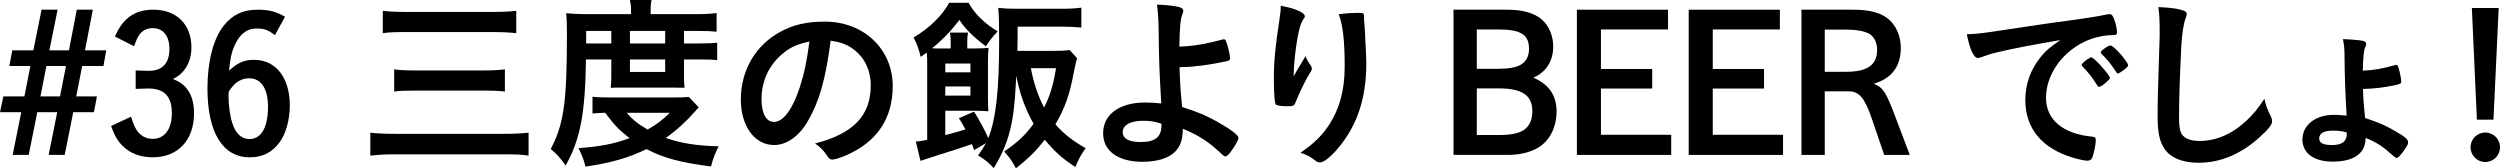<?xml version="1.0" encoding="UTF-8"?><svg id="_イヤー_2" xmlns="http://www.w3.org/2000/svg" viewBox="0 0 295.11 19.869"><g id="design"><g><path d="M0,13.246l.396-1.87H2.882l.704-3.587H1.1l.352-1.848H3.938l.968-4.797h1.892l-.968,4.797h2.311l.924-4.797h1.893l-.924,4.797h2.508l-.33,1.848h-2.508l-.704,3.587h2.442l-.352,1.87h-2.442l-1.012,5.039h-1.892l1.012-5.039h-2.354l-1.012,5.039H1.496l1.012-5.039H0Zm7.085-1.87l.704-3.587h-2.311l-.704,3.587h2.311Z"/><path d="M16.016,8.317c.374,.022,1.386,.044,1.584,.044,1.562,0,2.398-.902,2.398-2.574,0-1.54-.726-2.465-1.98-2.465-.682,0-1.21,.265-1.606,.836-.198,.287-.33,.595-.594,1.299l-2.245-1.145c.924-2.178,2.354-3.168,4.533-3.168,2.729,0,4.489,1.738,4.489,4.444,0,1.188-.352,2.156-1.056,2.927-.308,.33-.55,.506-1.122,.814,.682,.285,.968,.461,1.32,.791,.792,.771,1.166,1.826,1.166,3.257,0,3.169-1.892,5.192-4.885,5.192-1.43,0-2.663-.462-3.542-1.342-.594-.594-.968-1.232-1.364-2.354l2.354-1.1c.286,.901,.484,1.342,.77,1.738,.44,.571,1.056,.88,1.782,.88,1.408,0,2.266-1.145,2.266-3.037,0-1.958-.88-2.904-2.75-2.904-.198,0-.44,0-.771,.022q-.198,0-.748,.022v-2.179Z"/><path d="M32.451,4.158c-.814-.638-1.254-.791-2.201-.791-1.144,0-2.002,.703-2.596,2.09-.33,.748-.484,1.475-.616,2.883,1.078-.969,1.782-1.276,2.971-1.276,2.552,0,4.203,2.112,4.203,5.391,0,1.65-.462,3.322-1.188,4.312-.858,1.21-2.046,1.804-3.542,1.804-3.19,0-4.995-2.926-4.995-8.141,0-3.168,.704-5.875,1.915-7.393,1.056-1.32,2.266-1.893,4.048-1.893,1.298,0,2.2,.242,3.19,.836l-1.188,2.178Zm-5.479,7.13c0,1.122,.176,2.442,.462,3.278,.396,1.21,1.079,1.848,2.002,1.848,1.408,0,2.2-1.386,2.2-3.807,0-2.156-.814-3.366-2.222-3.366-.572,0-1.078,.177-1.562,.55-.33,.287-.858,.947-.858,1.101-.022,.198-.022,.308-.022,.396Z"/><path d="M62.395,18.373c-.814-.133-1.408-.154-2.838-.154h-12.806c-1.32,0-2.112,.044-3.036,.154v-2.707c.88,.088,1.65,.133,2.97,.133h12.806c1.188,0,2.002-.045,2.905-.133v2.707ZM45.188,1.276c.726,.088,1.386,.132,2.685,.132h10.297c1.298,0,1.98-.044,2.772-.132V3.917c-.858-.089-1.584-.132-2.772-.132h-10.253c-1.32,0-2.002,.021-2.729,.132V1.276Zm1.342,6.909c.616,.088,1.298,.132,2.442,.132h8.163c.99,0,1.738-.044,2.464-.132v2.618c-.814-.088-1.474-.11-2.442-.11h-8.163c-1.078,0-1.716,.022-2.464,.11v-2.618Z"/><path d="M69.168,7.02c-.088,6.402-.66,9.417-2.398,12.52-.594-.858-1.012-1.32-1.76-1.959,1.54-2.882,1.914-5.5,1.914-13.51,0-1.012-.022-1.826-.088-2.508,.748,.066,1.496,.109,2.398,.109h5.259v-.462c0-.462-.044-.813-.132-1.21h2.553c-.088,.352-.11,.704-.11,1.232v.439h5.237c1.166,0,1.937-.043,2.552-.132V3.74c-.638-.065-1.232-.088-2.222-.088h-1.628v1.475h2.046c.858,0,1.298-.021,1.871-.088v2.068c-.506-.066-.88-.088-1.871-.088h-2.046v2.023c0,.507,.022,.925,.066,1.32q-.484-.021-1.364-.021h-5.897c-.858,0-1.1,0-1.452,.021,.044-.33,.066-.88,.066-1.32v-2.023h-2.992Zm13.312,5.654q-.242,.242-.396,.44c-1.1,1.254-2.266,2.31-3.499,3.168,1.826,.639,3.675,.925,6.249,.99-.396,.748-.66,1.431-.902,2.376-3.521-.439-5.61-.99-7.613-2.046-2.222,1.056-4.027,1.585-7.217,2.068-.176-.792-.352-1.254-.814-2.179,2.618-.197,4.291-.527,6.029-1.188-1.232-.946-1.76-1.496-2.882-2.992-.638,.021-1.034,.043-1.496,.088v-1.98c.528,.066,1.166,.088,2.266,.088h7.371c.858,0,1.21-.021,1.738-.066l1.166,1.232Zm-10.319-7.547v-1.475h-2.97v1.475h2.97Zm1.826,8.186c.66,.792,1.342,1.342,2.464,1.979,1.1-.638,1.672-1.056,2.619-1.979h-5.083Zm4.533-8.186v-1.475h-4.159v1.475h4.159Zm-4.159,3.366h4.159v-1.474h-4.159v1.474Z"/><path d="M95.371,14.28c-1.056,1.826-2.508,2.839-4.004,2.839-2.289,0-3.917-2.245-3.917-5.369,0-3.477,1.76-6.469,4.774-8.053,1.474-.793,3.059-1.145,5.149-1.145,4.599,0,8.009,3.256,8.009,7.613,0,3.85-1.893,6.623-5.545,8.185-.726,.308-1.298,.484-1.584,.484-.264,0-.374-.088-.66-.506-.374-.572-.792-.99-1.386-1.387,4.532-1.166,6.579-3.3,6.579-6.864,0-1.827-.77-3.367-2.134-4.335-.77-.528-1.386-.748-2.596-.946-.616,4.643-1.342,7.173-2.685,9.483Zm-3.168-7.789c-1.474,1.298-2.31,3.146-2.31,5.215,0,1.694,.55,2.685,1.474,2.685,1.1,0,2.222-1.519,3.058-4.137,.528-1.65,.792-2.904,1.123-5.348-1.562,.33-2.333,.705-3.345,1.585Z"/><path d="M114.995,17.713q-.176-.463-.264-.704-1.342,.483-4.269,1.386-.682,.221-1.804,.594l-.55-2.288c.308,0,.638-.065,1.342-.198V7.635c0-.506,0-.88-.044-1.43-.22,.154-.374,.264-.726,.506-.242-.99-.44-1.54-.836-2.288,1.87-1.101,3.388-2.597,4.203-4.093h2.288c.682,1.276,1.98,2.53,3.433,3.367-.594,.638-.924,1.056-1.386,1.76-1.364-.969-2.508-2.112-3.125-3.103q-.132,.154-.638,.792c-.572,.727-1.672,1.826-2.596,2.553,.33,.021,.528,.021,1.012,.021h1.188v-.792c0-.418-.022-.726-.088-1.078h2.134c-.066,.33-.088,.616-.088,1.078v.792h.748c.682,0,1.254-.021,1.76-.065-.044,.483-.066,.946-.066,1.672v4.07c0,.792,.022,1.276,.044,1.738-.484-.044-1.1-.065-1.65-.065h-3.432v2.882c1.496-.396,1.782-.483,2.376-.682-.198-.374-.33-.616-.77-1.32l1.782-.771c.682,1.057,1.188,2.024,1.694,3.125,.902-2.311,1.276-5.611,1.276-11.596,0-2.024-.022-2.86-.11-3.785,.748,.088,1.364,.11,2.289,.11h5.192c.99,0,1.672-.044,2.333-.132V3.257c-.66-.066-1.386-.11-2.244-.11h-5.281v1.122c0,.748,0,.925-.022,1.738h4.026c1.034,0,1.716-.022,2.134-.11l.88,.969q-.11,.33-.374,1.628c-.506,2.706-1.034,4.203-2.179,6.183,.924,1.078,2.046,1.959,3.565,2.816-.55,.793-.814,1.255-1.21,2.223-1.606-1.057-2.333-1.716-3.608-3.213-1.1,1.387-1.892,2.156-3.411,3.367-.506-.946-.726-1.254-1.386-1.98,1.65-1.145,2.442-1.893,3.477-3.278-.968-1.694-1.65-3.564-2.046-5.655-.022,.506-.044,.858-.066,1.101-.22,4.577-.858,6.931-2.596,9.791-.704-.748-1.034-1.012-1.849-1.496,.506-.726,.66-.968,.924-1.452l-1.386,.814Zm-.44-9.176v-1.034h-2.97v1.034h2.97Zm-2.97,2.751h2.97v-1.079h-2.97v1.079Zm10.099-3.235c.374,1.871,.836,3.235,1.562,4.644,.704-1.387,1.122-2.772,1.408-4.644h-2.971Z"/><path d="M139.239,7.922c.044,1.649,.088,2.508,.308,4.708,1.849,.595,2.729,.968,4.027,1.673,1.738,.989,2.618,1.649,2.618,1.958,0,.264-.286,.77-.792,1.496-.33,.483-.572,.704-.748,.704-.11,0-.198-.044-.352-.198-1.562-1.496-2.816-2.311-4.665-3.059-.044,1.343-.286,2.046-.924,2.706-.77,.771-2.112,1.188-3.851,1.188-2.882,0-4.643-1.276-4.643-3.366,0-2.223,1.936-3.631,4.951-3.631,.726,0,1.364,.045,1.914,.11-.22-3.608-.286-5.347-.308-8.581-.022-1.276-.066-2.047-.198-3.08,1.012,.021,2.024,.131,2.618,.285,.352,.11,.484,.221,.484,.463,0,.109-.022,.176-.088,.352-.242,.572-.33,1.408-.374,3.851q.176,0,.858-.044c1.056-.066,2.552-.33,4.225-.792,.066-.022,.11-.022,.176-.022,.132,0,.176,.044,.264,.264,.22,.528,.462,1.607,.462,1.98,0,.177-.088,.242-.286,.309-1.694,.396-4.071,.727-5.369,.727h-.308Zm-4.312,6.336c-1.496,0-2.398,.506-2.398,1.343,0,.771,.749,1.166,2.134,1.166,1.694,0,2.442-.595,2.442-1.98v-.176c-.726-.265-1.342-.353-2.178-.353Z"/><path d="M153.033,8.428q.11-.177,1.078-1.805c.132,.374,.264,.616,.528,.969,.154,.241,.22,.373,.22,.506,0,.132-.044,.242-.572,1.1-.374,.66-1.012,2.024-1.276,2.685-.22,.616-.308,.66-1.034,.66-.748,0-1.298-.088-1.386-.22-.132-.176-.22-1.364-.22-2.992,0-2.157,.154-3.675,.726-7.504,.066-.439,.088-.66,.088-1.145,1.716,.309,2.838,.814,2.838,1.232,0,.11-.022,.176-.176,.375-.286,.418-.462,.989-.682,2.156-.264,1.474-.462,3.41-.462,4.576q.198-.352,.33-.594Zm7.987-6.426v.375c.022,.088,.022,.264,.044,.506q.022,.352,.066,.902,0,.241,.044,1.056c.066,1.056,.11,2.112,.11,2.641,0,4.136-1.078,7.349-3.366,10.056-.88,1.033-1.65,1.628-2.09,1.628-.264,0-.286,0-.748-.353-.418-.33-.99-.615-1.562-.77,1.541-1.101,2.376-1.871,3.191-3.037,1.364-1.958,2.024-4.29,2.024-7.129,0-3.014-.198-4.862-.704-6.205,.924-.109,1.606-.153,2.245-.153,.66,0,.748,.044,.748,.418v.065Z"/><path d="M177.915,1.145c1.804,0,3.168,.374,4.071,1.145,.836,.703,1.364,1.936,1.364,3.189,0,1.717-.836,3.037-2.354,3.697,1.826,.748,2.75,2.09,2.75,3.982,0,1.605-.616,3.059-1.694,3.938-.946,.748-2.376,1.188-3.96,1.188h-6.513V1.145h6.337Zm-3.586,6.975h2.552c1.188,0,2.157-.176,2.641-.484,.66-.396,.968-1.012,.968-1.892,0-1.65-.968-2.267-3.609-2.267h-2.552v4.643Zm0,7.812h2.772c1.21,0,2.2-.198,2.75-.572,.682-.44,1.034-1.21,1.034-2.223,0-1.892-1.21-2.706-4.005-2.706h-2.552v5.501Z"/><path d="M196.902,1.145V3.477h-7.921v4.665h6.051v2.31h-6.051v5.457h8.295v2.377h-11.134V1.145h10.76Z"/><path d="M210.102,1.145V3.477h-7.921v4.665h6.051v2.31h-6.051v5.457h8.295v2.377h-11.134V1.145h10.76Z"/><path d="M218.725,1.145c2.046,0,3.366,.374,4.291,1.188,.858,.771,1.364,2.003,1.364,3.323,0,2.178-1.078,3.608-3.19,4.225,1.122,.483,1.408,.924,2.53,3.872l1.716,4.533h-3.015l-1.452-4.247c-.858-2.509-1.496-3.257-2.772-3.257h-2.794v7.504h-2.75V1.145h6.073Zm-.792,7.327c2.508,0,3.652-.814,3.652-2.597,0-.748-.286-1.408-.77-1.782-.506-.374-1.519-.595-2.904-.595h-2.509v4.974h2.531Z"/><path d="M235.62,6.205c-.572,.132-.77,.198-1.562,.484-.286,.109-.44,.153-.572,.153-.484,0-.924-.901-1.32-2.794,1.408-.066,1.914-.132,4.356-.506,2.641-.396,5.985-.902,7.745-1.123,1.98-.264,3.564-.527,4.401-.703,.154-.045,.22-.045,.33-.045,.286,0,.396,.133,.594,.683,.176,.462,.308,1.122,.308,1.431,0,.264-.088,.352-.396,.352-.462,0-.88,.044-1.298,.11-3.718,.616-6.688,3.872-6.688,7.305,0,2.574,2.024,4.269,5.457,4.577,.308,.021,.418,.132,.418,.396,0,.55-.22,1.606-.418,2.091-.11,.242-.286,.352-.572,.352-.286,0-.946-.132-1.628-.33-3.741-1.1-5.699-3.477-5.699-6.843,0-1.826,.594-3.521,1.738-4.973,.616-.792,1.144-1.232,2.398-2.091-2.882,.484-5.918,1.057-7.591,1.475Zm11.266,.572c.308,0,2.178,2.09,2.178,2.42,0,.11-.132,.242-.528,.594-.418,.353-.44,.353-.616,.418q-.11,.045-.154,.045c-.088,0-.11-.022-.506-.639-.352-.55-.726-1.034-1.43-1.76-.044-.044-.11-.154-.11-.176,.044-.11,.066-.177,.088-.177,.066-.088,.44-.396,.528-.462,.22-.109,.352-.198,.374-.22,.022-.044,.066-.044,.066-.044h.11Zm3.762,1.518c-.33,.242-.528,.375-.638,.375-.088,0-.132-.045-.242-.221-.66-.99-.99-1.408-1.694-2.09-.044-.066-.088-.133-.088-.176,0-.11,.132-.242,.44-.463,.308-.22,.572-.352,.682-.352,.154,0,.418,.197,.88,.66,.638,.66,1.232,1.474,1.232,1.672,0,.132-.154,.286-.572,.594Z"/><path d="M257.422,1.145c.55,.154,.704,.264,.704,.506,0,.154-.022,.22-.132,.528-.242,.638-.418,1.76-.506,3.3-.176,3.543-.264,6.293-.264,8.472,0,.704,.066,1.232,.176,1.584,.242,.727,1.012,1.101,2.245,1.101,1.98,0,3.851-.814,5.567-2.421,.792-.748,1.276-1.342,2.09-2.552,.132,.704,.308,1.166,.792,2.156,.066,.176,.11,.308,.11,.506,0,.396-.418,.924-1.518,1.914-2.178,1.959-4.599,2.971-7.129,2.971-1.672,0-2.905-.418-3.697-1.21-.836-.88-1.166-2.024-1.166-4.203,0-1.716,.022-3.036,.198-8.163,.022-.77,.044-1.232,.044-1.43,0-1.871-.022-2.421-.154-3.367,1.122,.045,1.98,.133,2.64,.309Z"/><path d="M279.181,13.928c1.584,.528,2.266,.814,3.389,1.453,1.452,.836,1.694,1.056,1.694,1.474,0,.198-.286,.66-.748,1.254-.33,.419-.462,.528-.638,.528q-.132,0-.858-.66c-.792-.727-1.65-1.254-2.772-1.694,0,1.805-1.364,2.795-3.873,2.795-2.244,0-3.586-.99-3.586-2.618,0-1.695,1.54-2.904,3.696-2.904,.396,0,.704,.021,1.519,.088-.154-2.641-.22-4.467-.242-6.623,0-1.299-.044-1.694-.198-2.398,.924,.021,1.914,.109,2.354,.197,.308,.088,.396,.177,.396,.396,0,.11,0,.132-.132,.396-.154,.373-.242,1.254-.264,2.729,1.386-.066,2.134-.198,3.829-.66,.044-.022,.088-.022,.11-.022,.066,0,.132,.022,.154,.065,.154,.199,.44,1.453,.44,1.937,0,.198-.066,.242-.858,.419-1.32,.264-2.354,.396-3.653,.418,.022,1.078,.066,1.693,.242,3.432Zm-3.807,1.496c-1.056,0-1.606,.309-1.606,.925,0,.528,.484,.771,1.474,.771,.968,0,1.496-.242,1.694-.793,.066-.176,.088-.285,.088-.682-.462-.154-.902-.221-1.65-.221Z"/><path d="M295.11,17.383c0,.968-.77,1.738-1.738,1.738-.968,0-1.738-.771-1.738-1.738,0-.969,.771-1.738,1.738-1.738,.968,0,1.738,.77,1.738,1.738Zm-.77-3.257h-1.958l-.594-13.18h3.168l-.616,13.18Z"/></g></g></svg>